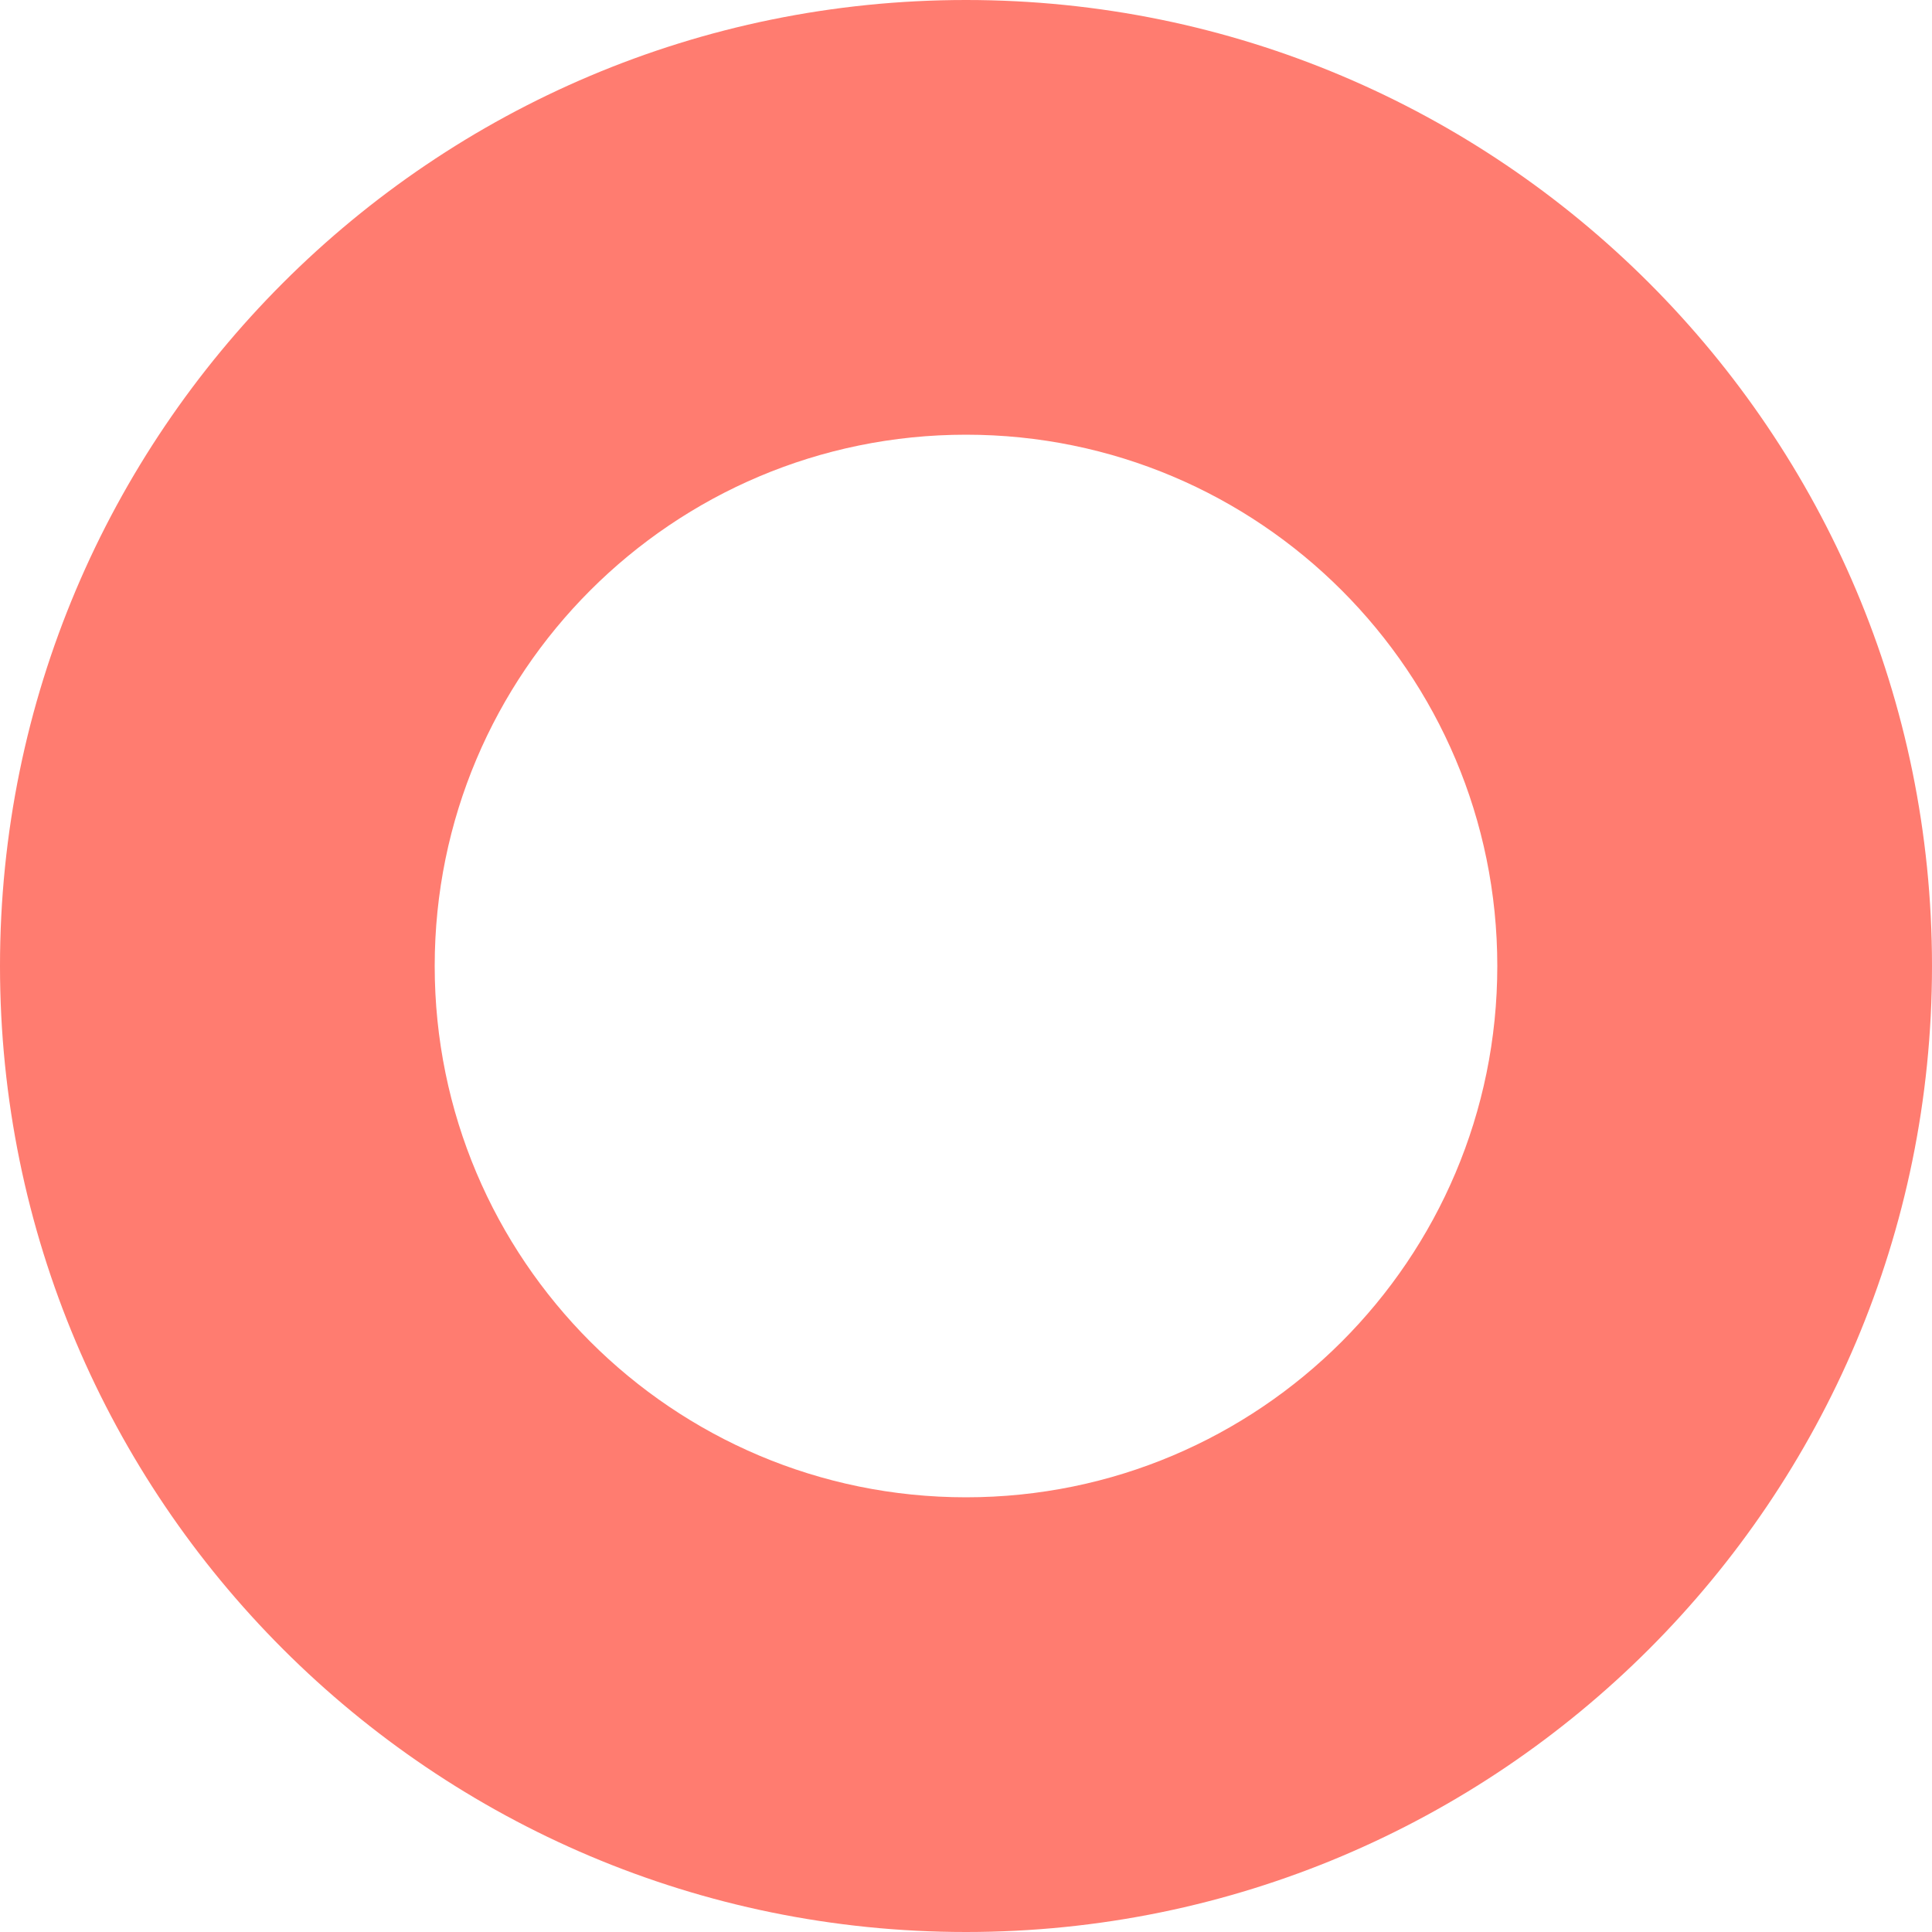 <svg width="800" height="800" viewBox="0 0 800 800" fill="none" xmlns="http://www.w3.org/2000/svg">
<path fill-rule="evenodd" clip-rule="evenodd" d="M400 620C521.503 620 620 521.503 620 400C620 278.497 521.503 180 400 180C278.497 180 180 278.497 180 400C180 521.503 278.497 620 400 620ZM400 800C620.914 800 800 620.914 800 400C800 179.086 620.914 0 400 0C179.086 0 0 179.086 0 400C0 620.914 179.086 800 400 800Z" fill="#FF5C4C" fill-opacity="0.8"/>
</svg>
